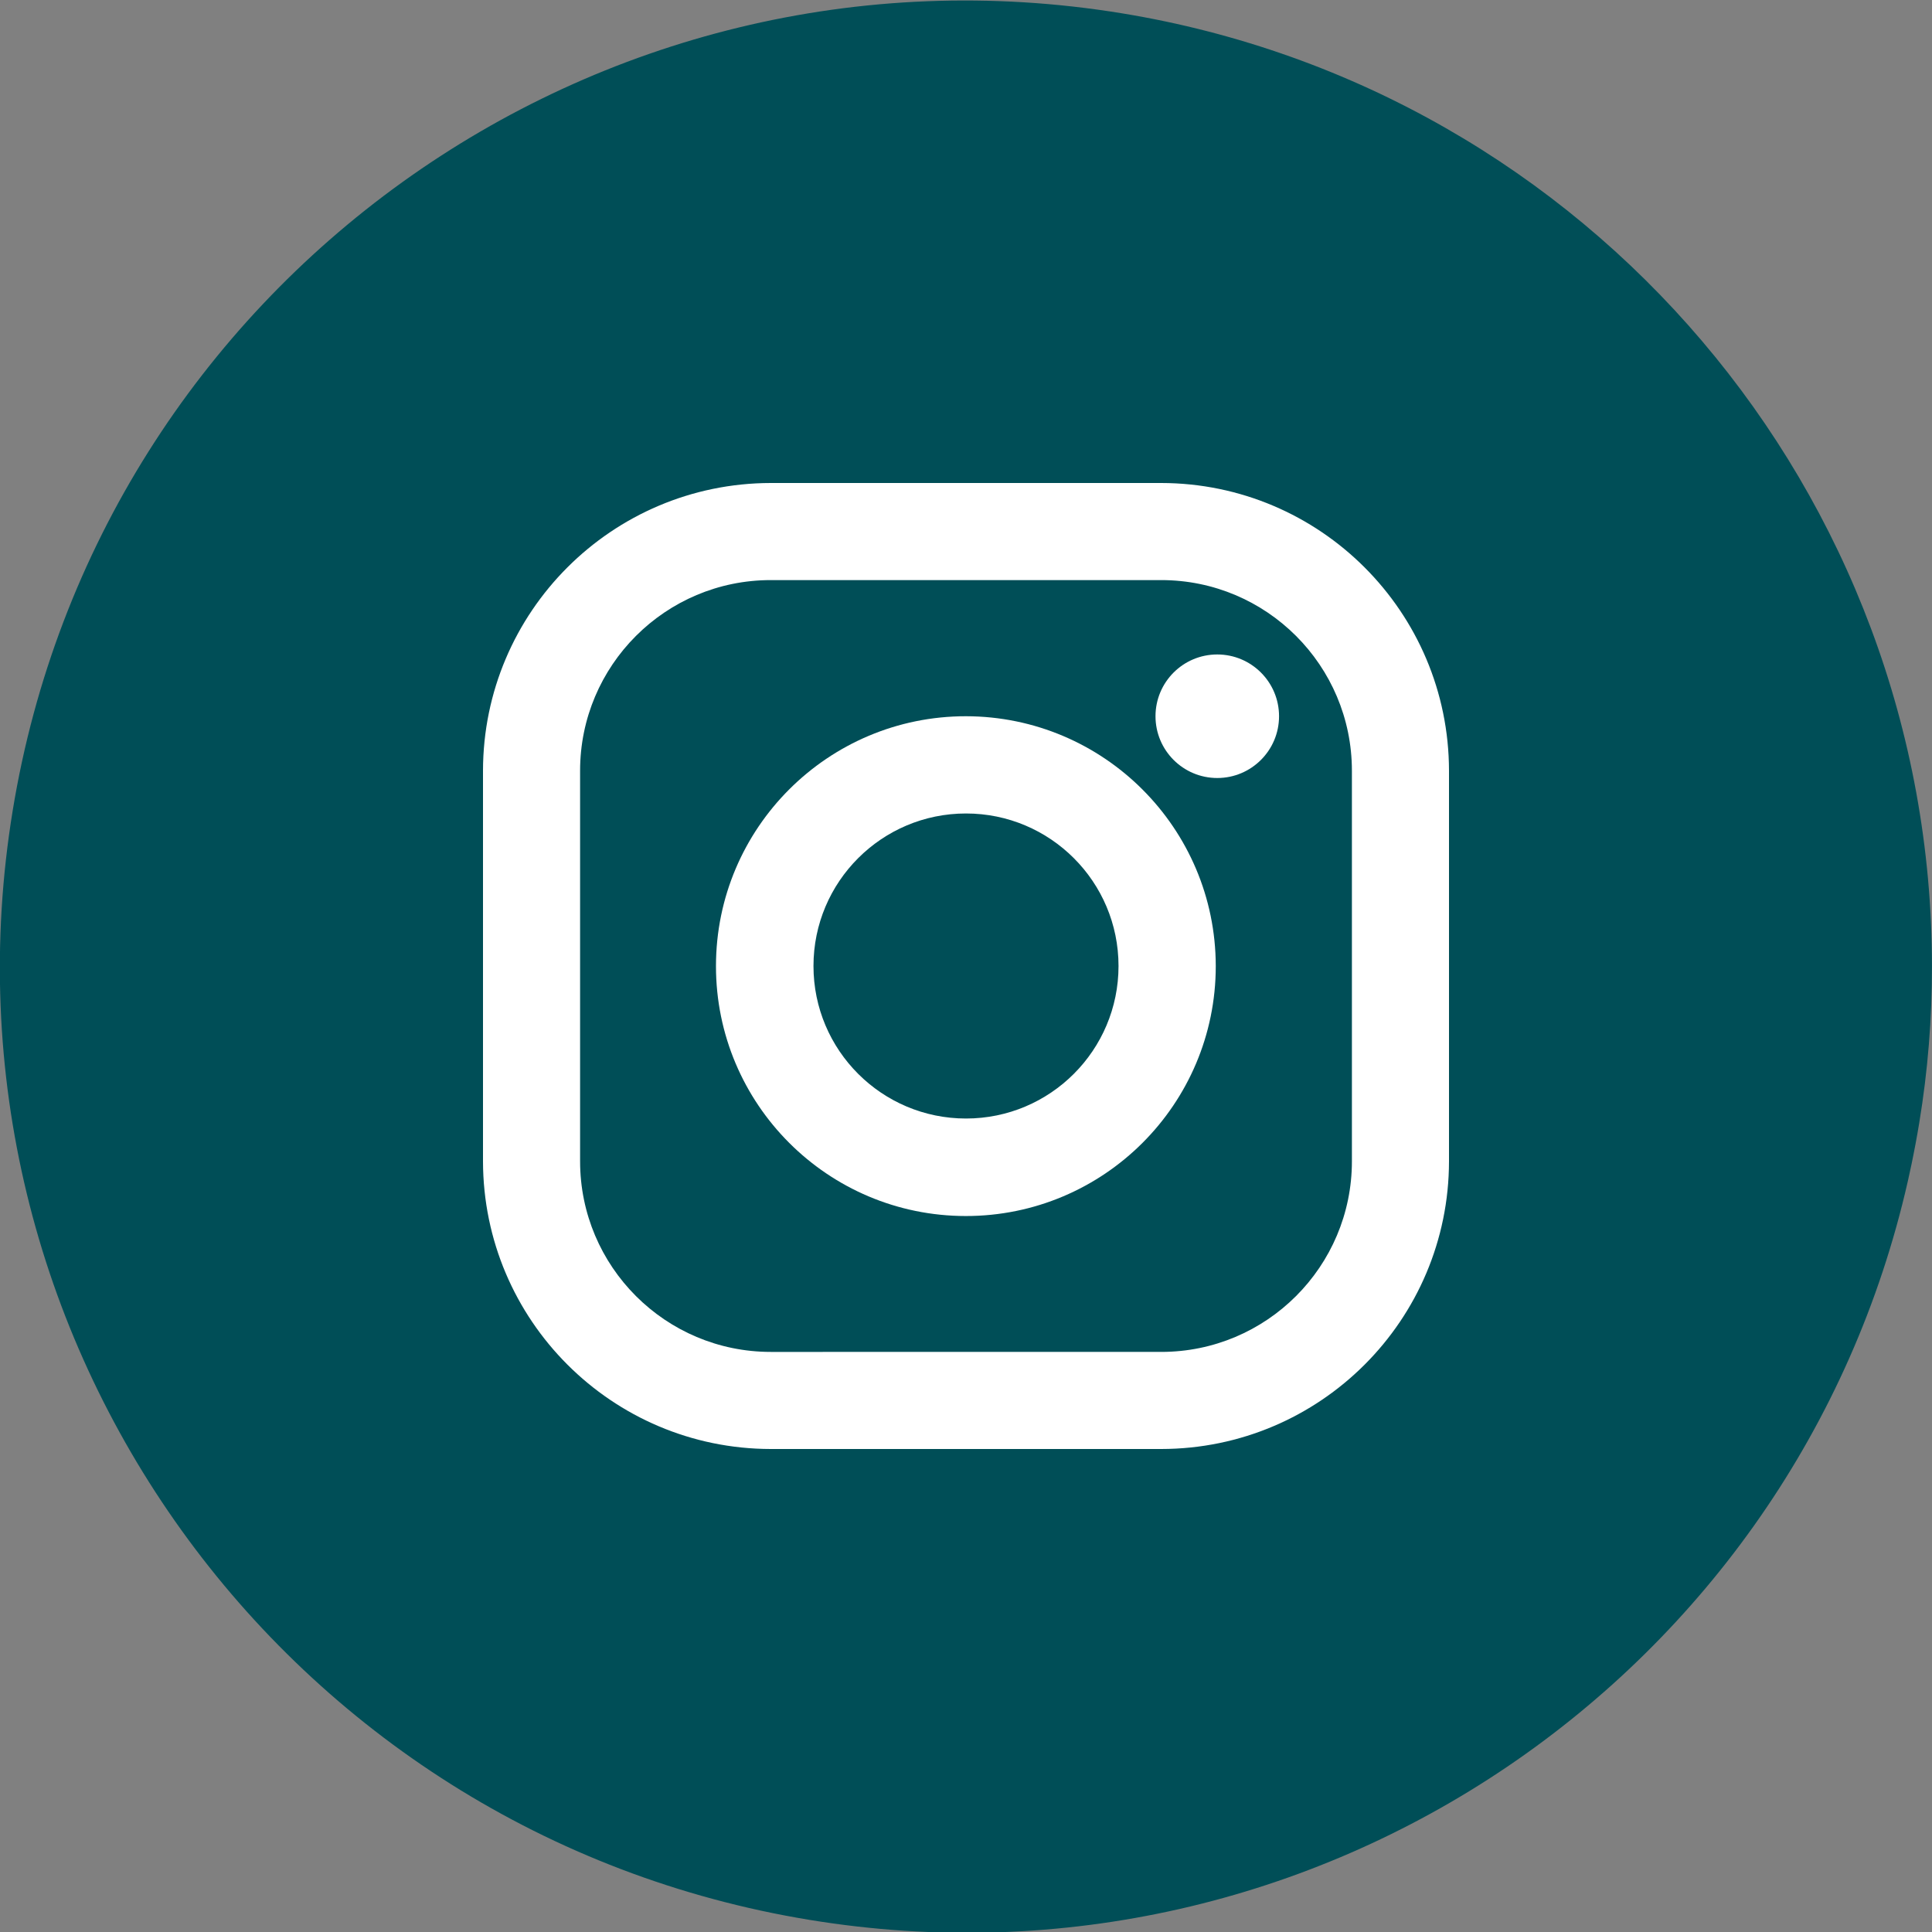 <?xml version="1.0" encoding="utf-8"?>
<!-- Generator: Adobe Illustrator 26.0.2, SVG Export Plug-In . SVG Version: 6.00 Build 0)  -->
<svg version="1.1" id="Capa_1" xmlns:svgjs="http://svgjs.com/svgjs"
	 xmlns="http://www.w3.org/2000/svg" xmlns:xlink="http://www.w3.org/1999/xlink" x="0px" y="0px" viewBox="0 0 512 512"
	 style="enable-background:new 0 0 512 512;" xml:space="preserve">
<rect x="0" y="0" width="512" height="512" fill="#808080" stroke="none"/>
<style type="text/css">
	.st0{fill:url(#SVGID_1_);}
	.st1{fill:#FFFFFF;}
</style>
<g>
	<g id="Layer_2">
		<g id="_05.instagram">
			<linearGradient id="SVGID_1_" gradientUnits="userSpaceOnUse" x1="76.113" y1="436.052" x2="424.999" y2="87.166">
				<stop  offset="0" style="stop-color:#004E57"/>
				<stop  offset="1" style="stop-color:#004E57"/>
			</linearGradient>
			<path class="st0" d="M506.58,308.5c0.16-0.76,0.31-1.51,0.46-2.27c0.2-1.01,0.4-2.02,0.59-3.04c0.35-1.87,0.68-3.74,0.99-5.62
				c2.27-13.74,3.39-27.64,3.37-41.57C511.91,130.66,421.09,23.81,297.39,3.54C157.87-19.32,26.23,75.26,3.37,214.78
				s71.71,271.16,211.24,294.02c134.32,22.01,261.32-64.84,291-195.84c0.04-0.16,0.08-0.33,0.11-0.49
				C506.02,311.15,506.31,309.83,506.58,308.5z"/>
			<g id="icon">
				<path class="st1" d="M307.74,128H204.26c-42.09,0.06-76.21,34.17-76.26,76.26v103.48c0.06,42.09,34.17,76.21,76.26,76.26h103.48
					c42.1-0.04,76.22-34.16,76.26-76.26V204.26C383.94,162.17,349.83,128.06,307.74,128z M358.27,307.74
					c0,27.9-22.62,50.53-50.53,50.53H204.26c-27.9,0-50.53-22.62-50.53-50.53V204.26c0-27.9,22.62-50.53,50.53-50.53h103.48
					c27.9,0,50.53,22.62,50.53,50.53V307.74z"/>
				<path class="st1" d="M256,189.81c-36.57-0.02-66.24,29.62-66.26,66.19s29.62,66.24,66.19,66.26
					c36.57,0.02,66.24-29.62,66.26-66.19c0-0.02,0-0.04,0-0.07C322.13,219.47,292.53,189.87,256,189.81z M256,296.42
					c-22.32,0-40.42-18.1-40.42-40.42s18.1-40.42,40.42-40.42s40.42,18.1,40.42,40.42S278.32,296.42,256,296.42z"/>
				<circle class="st1" cx="322.59" cy="189.81" r="16.37"/>
			</g>
		</g>
	</g>
</g>
</svg>
